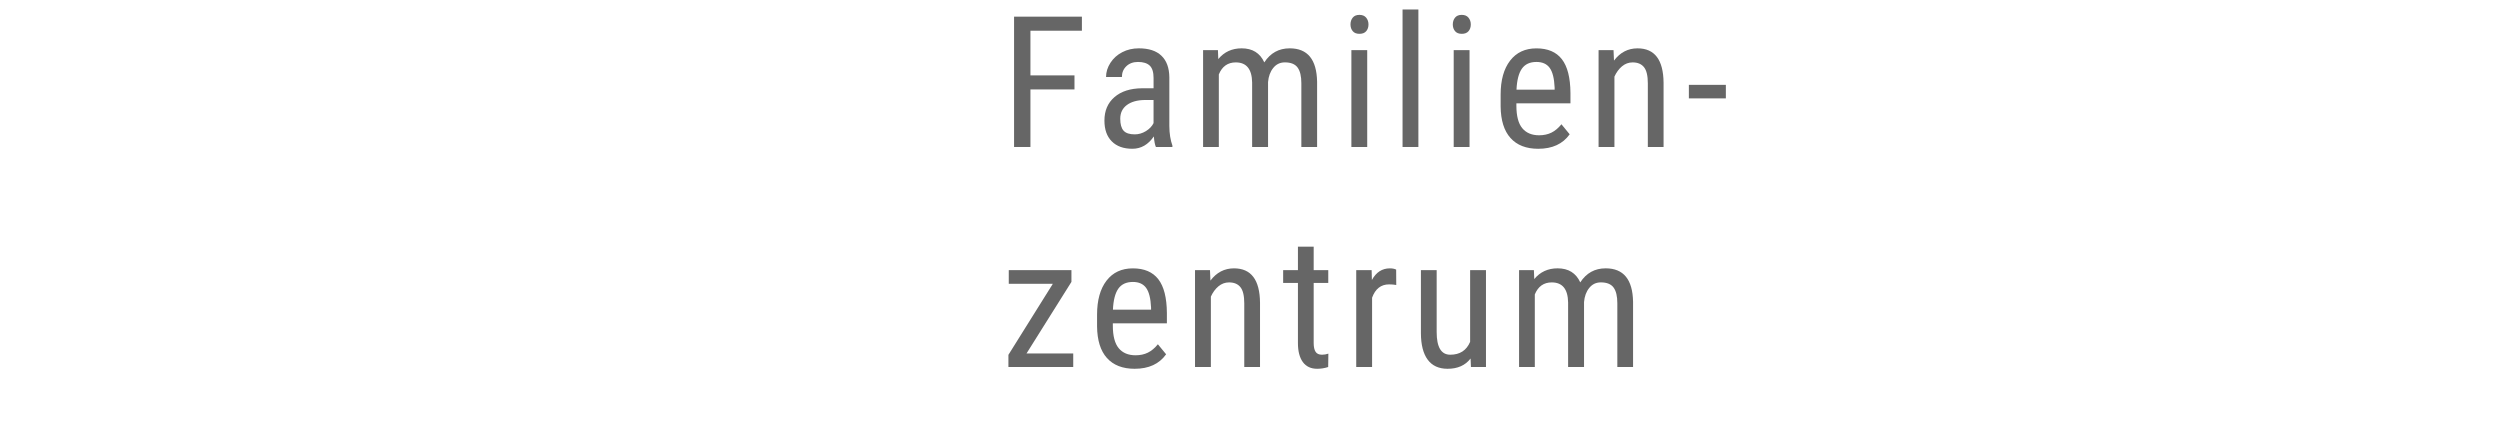 <?xml version="1.0" encoding="utf-8"?>
<!-- Generator: Adobe Illustrator 14.0.0, SVG Export Plug-In  -->
<!DOCTYPE svg PUBLIC "-//W3C//DTD SVG 1.1//EN" "http://www.w3.org/Graphics/SVG/1.1/DTD/svg11.dtd">
<svg version="1.1"
	 xmlns="http://www.w3.org/2000/svg" xmlns:xlink="http://www.w3.org/1999/xlink" xmlns:a="http://ns.adobe.com/AdobeSVGViewerExtensions/3.0/"
	 x="0px" y="0px" width="150px" height="26px" viewBox="0 25 150 26" enable-background="new 0 25 150 26" xml:space="preserve">
<defs>
</defs>
<rect y="25.001" fill="none" width="150" height="25"/>
<rect x="60" fill="none" width="90" height="50"/>
<path fill="#666666" d="M64.469,30.366h-2.643v3.453h-0.982v-7.82h4.07v0.844h-3.088v2.68h2.643V30.366z"/>
<path fill="#666666" d="M69.354,33.819c-0.058-0.125-0.099-0.337-0.124-0.634c-0.337,0.494-0.767,0.741-1.289,0.741
	c-0.526,0-0.938-0.147-1.232-0.443c-0.296-0.295-0.443-0.711-0.443-1.248c0-0.592,0.2-1.061,0.602-1.408
	c0.401-0.347,0.95-0.524,1.649-0.531h0.697v-0.617c0-0.348-0.076-0.595-0.23-0.742c-0.154-0.146-0.389-0.22-0.703-0.22
	c-0.287,0-0.52,0.085-0.699,0.255c-0.179,0.17-0.268,0.386-0.268,0.647h-0.951c0-0.297,0.088-0.581,0.264-0.852
	c0.175-0.271,0.411-0.482,0.709-0.636c0.297-0.154,0.628-0.231,0.993-0.231c0.595,0,1.047,0.147,1.356,0.443
	c0.31,0.295,0.468,0.726,0.475,1.292v2.932c0.004,0.448,0.064,0.837,0.184,1.166v0.086H69.354z M68.086,33.062
	c0.232,0,0.454-0.064,0.666-0.193c0.211-0.129,0.365-0.289,0.461-0.482v-1.387h-0.537c-0.451,0.008-0.807,0.108-1.068,0.304
	s-0.393,0.469-0.393,0.819c0,0.329,0.066,0.568,0.199,0.717S67.771,33.062,68.086,33.062z"/>
<path fill="#666666" d="M73.076,28.008l0.021,0.537c0.355-0.43,0.822-0.645,1.402-0.645c0.648,0,1.102,0.281,1.359,0.843
	c0.365-0.562,0.873-0.843,1.525-0.843c1.07,0,1.618,0.668,1.643,2.003v3.916h-0.945v-3.824c0-0.423-0.074-0.736-0.225-0.942
	s-0.405-0.31-0.764-0.31c-0.286,0-0.519,0.111-0.697,0.334c-0.18,0.222-0.283,0.504-0.312,0.848v3.895h-0.955v-3.867
	c-0.012-0.806-0.339-1.209-0.983-1.209c-0.479,0-0.818,0.24-1.015,0.721v4.355h-0.945v-5.812H73.076z"/>
<path fill="#666666" d="M82.109,26.466c0,0.162-0.045,0.296-0.135,0.403s-0.226,0.161-0.408,0.161c-0.179,0-0.313-0.054-0.402-0.161
	c-0.09-0.107-0.135-0.241-0.135-0.403c0-0.16,0.045-0.297,0.135-0.408c0.089-0.11,0.224-0.166,0.402-0.166s0.314,0.057,0.405,0.169
	C82.063,26.174,82.109,26.309,82.109,26.466z M82.033,33.819h-0.95v-5.812h0.95V33.819z"/>
<path fill="#666666" d="M85.103,33.819h-0.95v-8.25h0.95V33.819z"/>
<path fill="#666666" d="M88.248,26.466c0,0.162-0.045,0.296-0.135,0.403s-0.226,0.161-0.408,0.161c-0.179,0-0.313-0.054-0.402-0.161
	c-0.09-0.107-0.135-0.241-0.135-0.403c0-0.16,0.045-0.297,0.135-0.408c0.089-0.11,0.224-0.166,0.402-0.166s0.314,0.057,0.405,0.169
	C88.202,26.174,88.248,26.309,88.248,26.466z M88.172,33.819h-0.95v-5.812h0.95V33.819z"/>
<path fill="#666666" d="M92.294,33.927c-0.723,0-1.277-0.216-1.664-0.647s-0.584-1.064-0.592-1.898v-0.704
	c0-0.866,0.189-1.546,0.567-2.038s0.905-0.738,1.581-0.738c0.681,0,1.189,0.217,1.525,0.649c0.337,0.434,0.509,1.108,0.516,2.025
	v0.623h-3.244v0.135c0,0.623,0.118,1.075,0.353,1.358s0.571,0.425,1.013,0.425c0.279,0,0.525-0.054,0.738-0.159
	s0.412-0.272,0.599-0.502l0.494,0.602C93.768,33.637,93.14,33.927,92.294,33.927z M92.187,28.717c-0.394,0-0.686,0.135-0.875,0.405
	s-0.297,0.69-0.322,1.26h2.288v-0.129c-0.025-0.552-0.124-0.945-0.298-1.182S92.542,28.717,92.187,28.717z"/>
<path fill="#666666" d="M96.812,28.008l0.027,0.628c0.369-0.49,0.84-0.735,1.412-0.735c1.028,0,1.549,0.686,1.563,2.058v3.861H98.87
	v-3.818c0-0.455-0.076-0.778-0.229-0.97s-0.38-0.288-0.685-0.288c-0.236,0-0.448,0.079-0.637,0.236
	c-0.188,0.158-0.339,0.364-0.453,0.618v4.222h-0.951v-5.812H96.812z"/>
<path fill="#666666" d="M103.551,30.903h-2.219v-0.812h2.219V30.903z"/>
<path fill="#666666" d="M61.59,46.209h2.804v0.811h-3.889v-0.73l2.664-4.26h-2.643v-0.821h3.76v0.704L61.59,46.209z"/>
<path fill="#666666" d="M68.08,47.127c-0.723,0-1.277-0.216-1.664-0.647s-0.584-1.064-0.592-1.898v-0.704
	c0-0.866,0.189-1.546,0.567-2.038s0.905-0.738,1.581-0.738c0.681,0,1.189,0.217,1.525,0.649c0.337,0.434,0.509,1.108,0.516,2.025
	v0.623H66.77v0.135c0,0.623,0.118,1.075,0.353,1.358s0.571,0.425,1.013,0.425c0.279,0,0.525-0.054,0.738-0.159
	s0.412-0.272,0.599-0.502l0.494,0.602C69.554,46.837,68.926,47.127,68.08,47.127z M67.973,41.917c-0.394,0-0.686,0.135-0.875,0.405
	s-0.297,0.69-0.322,1.26h2.288v-0.129c-0.025-0.552-0.124-0.945-0.298-1.182S68.328,41.917,67.973,41.917z"/>
<path fill="#666666" d="M72.599,41.208l0.027,0.628c0.369-0.49,0.84-0.735,1.412-0.735c1.028,0,1.549,0.686,1.563,2.058v3.861
	h-0.945v-3.818c0-0.455-0.076-0.778-0.229-0.97s-0.38-0.288-0.685-0.288c-0.236,0-0.448,0.079-0.637,0.236
	c-0.188,0.158-0.339,0.364-0.453,0.618v4.222h-0.951v-5.812H72.599z"/>
<path fill="#666666" d="M78.821,39.801v1.407h0.875v0.769h-0.875v3.608c0,0.229,0.037,0.403,0.113,0.521
	c0.074,0.118,0.203,0.177,0.387,0.177c0.125,0,0.252-0.021,0.381-0.064l-0.011,0.802c-0.215,0.071-0.435,0.106-0.661,0.106
	c-0.375,0-0.662-0.135-0.859-0.402c-0.196-0.27-0.295-0.648-0.295-1.139v-3.609h-0.887v-0.769h0.887v-1.407H78.821z"/>
<path fill="#666666" d="M83.775,42.1c-0.132-0.025-0.275-0.037-0.43-0.037c-0.486,0-0.826,0.267-1.02,0.8v4.157h-0.951v-5.812h0.924
	l0.016,0.591c0.255-0.466,0.614-0.698,1.08-0.698c0.15,0,0.275,0.025,0.376,0.075L83.775,42.1z"/>
<path fill="#666666" d="M88.235,46.51c-0.315,0.411-0.775,0.617-1.381,0.617c-0.525,0-0.924-0.182-1.191-0.545
	c-0.27-0.363-0.405-0.893-0.408-1.588v-3.786H86.2v3.717c0,0.906,0.271,1.358,0.816,1.358c0.576,0,0.974-0.258,1.191-0.773v-4.302
	h0.951v5.812h-0.902L88.235,46.51z"/>
<path fill="#666666" d="M92.034,41.208l0.021,0.537c0.355-0.43,0.822-0.645,1.402-0.645c0.648,0,1.102,0.281,1.359,0.843
	c0.365-0.562,0.873-0.843,1.525-0.843c1.07,0,1.618,0.668,1.643,2.003v3.916H97.04v-3.824c0-0.423-0.074-0.736-0.225-0.942
	s-0.405-0.31-0.764-0.31c-0.286,0-0.519,0.111-0.697,0.334c-0.18,0.222-0.283,0.504-0.312,0.848v3.895h-0.955v-3.867
	c-0.012-0.806-0.339-1.209-0.983-1.209c-0.479,0-0.818,0.24-1.015,0.721v4.355h-0.945v-5.812H92.034z"/>
</svg>
